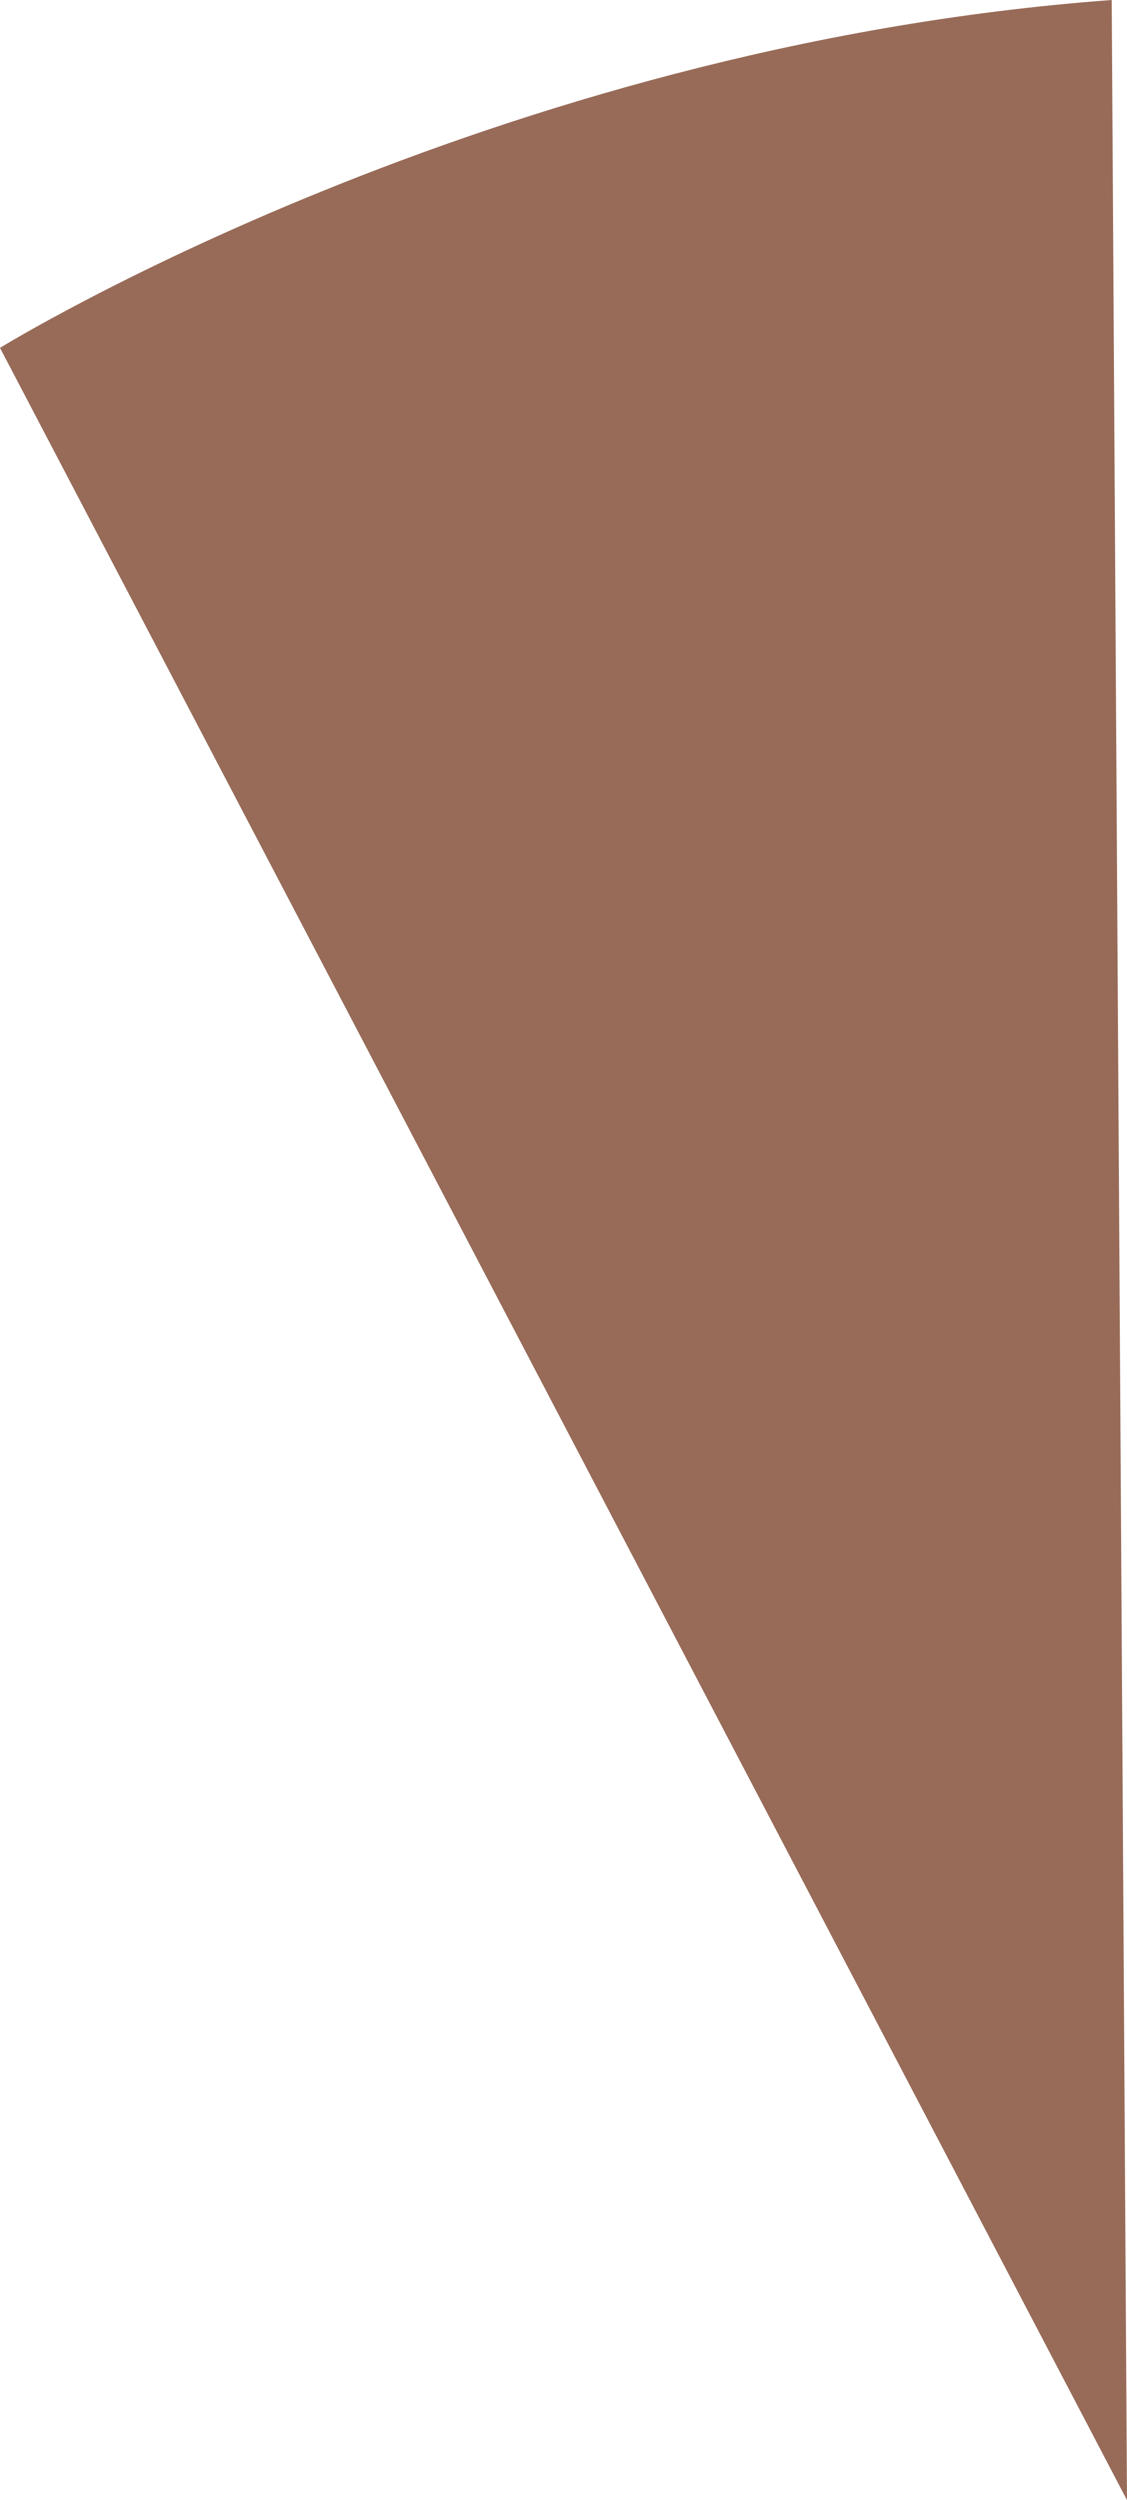 <?xml version="1.0" encoding="UTF-8"?> <!-- Generator: Adobe Illustrator 25.4.1, SVG Export Plug-In . SVG Version: 6.00 Build 0) --> <svg xmlns="http://www.w3.org/2000/svg" xmlns:xlink="http://www.w3.org/1999/xlink" id="Layer_1" x="0px" y="0px" viewBox="0 0 29.5 65.4" style="enable-background:new 0 0 29.5 65.4;" xml:space="preserve"> <style type="text/css"> .st0{fill:#986B58;} </style> <path class="st0" d="M29.5,65.4L29.1,0C12.8,1.2,0,9.1,0,9.1L29.5,65.4z"></path> </svg> 